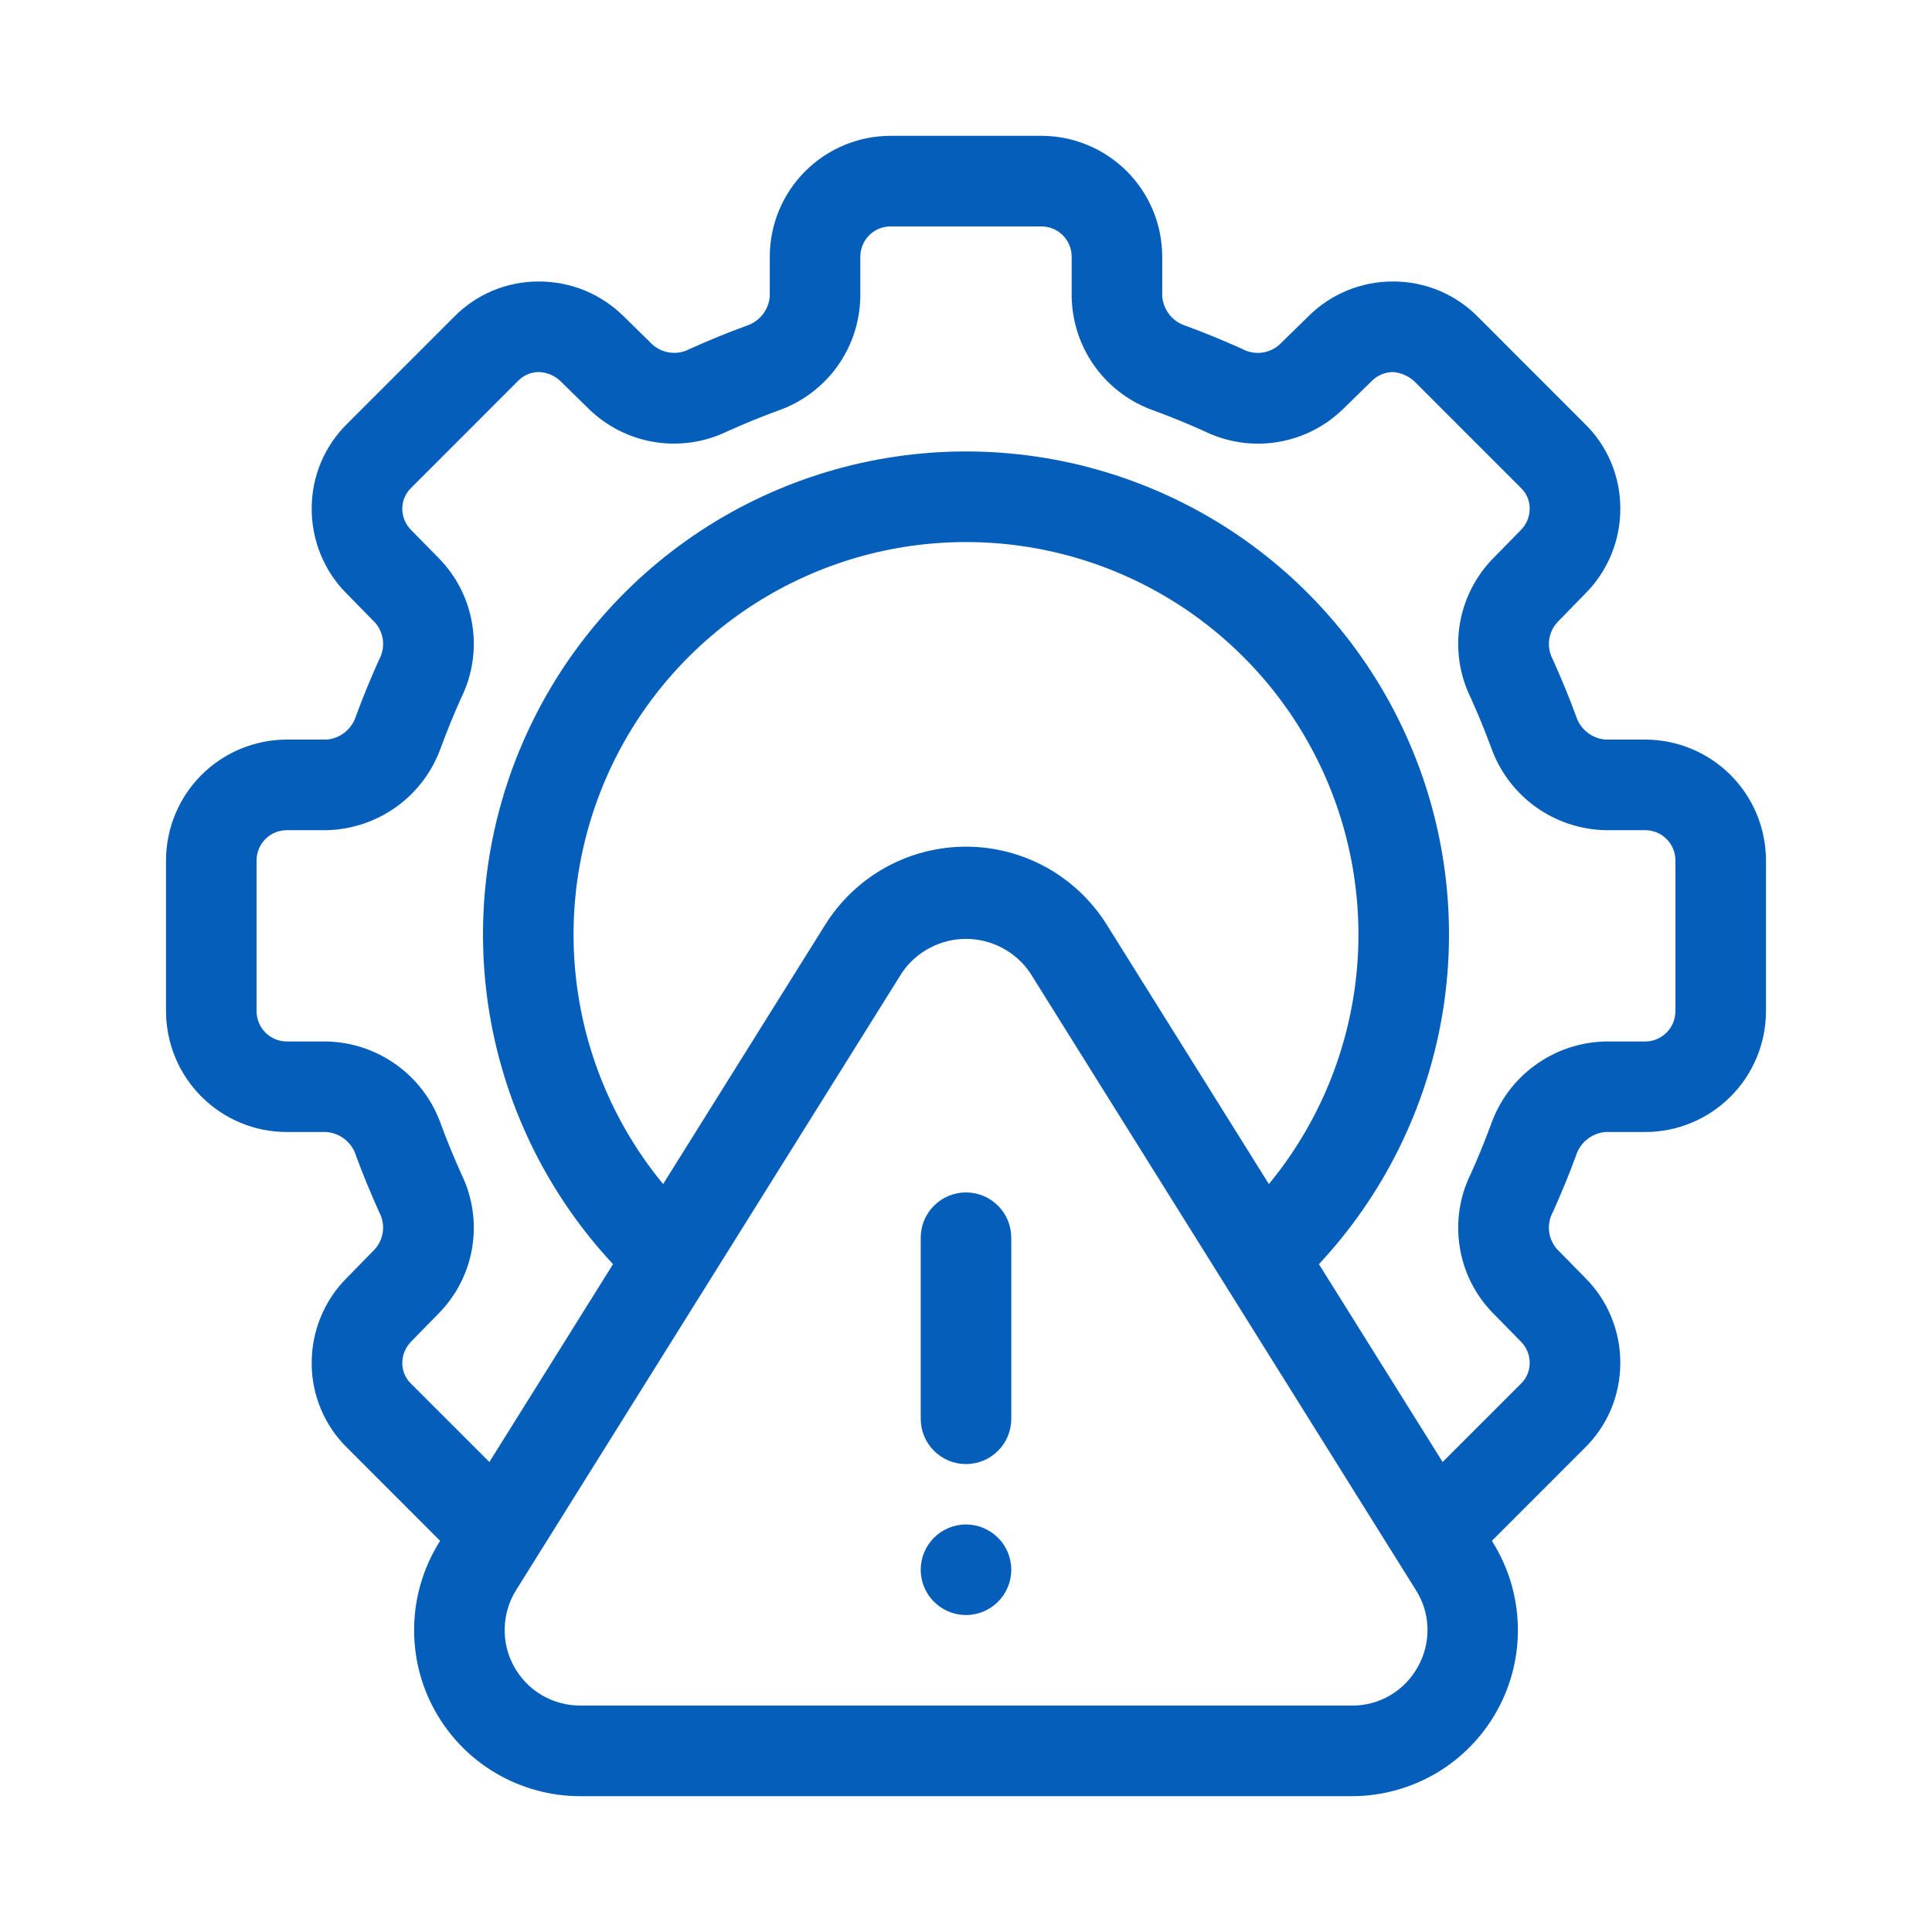 <svg width="30" height="30" viewBox="0 0 30 30" fill="none" xmlns="http://www.w3.org/2000/svg">
<path d="M24.472 17.945C24.503 17.845 24.563 17.757 24.644 17.692C24.725 17.627 24.824 17.587 24.928 17.578H25.547C26.044 17.578 26.521 17.38 26.872 17.028C27.224 16.677 27.421 16.2 27.422 15.703V13.359C27.421 12.862 27.224 12.386 26.872 12.034C26.521 11.683 26.044 11.485 25.547 11.484H24.928C24.825 11.476 24.726 11.436 24.645 11.371C24.564 11.307 24.504 11.219 24.473 11.12C24.364 10.823 24.245 10.536 24.111 10.238C24.062 10.146 24.042 10.041 24.055 9.938C24.068 9.834 24.113 9.738 24.184 9.661L24.609 9.225C24.785 9.051 24.925 8.842 25.019 8.613C25.114 8.384 25.162 8.138 25.16 7.89C25.16 7.646 25.111 7.404 25.017 7.18C24.922 6.955 24.784 6.751 24.609 6.581L22.955 4.926C22.784 4.751 22.579 4.611 22.354 4.516C22.128 4.421 21.885 4.371 21.64 4.371H21.631C21.386 4.37 21.143 4.418 20.917 4.511C20.691 4.605 20.485 4.742 20.312 4.916L19.859 5.359C19.779 5.426 19.682 5.468 19.578 5.478C19.475 5.487 19.371 5.465 19.281 5.414C18.994 5.286 18.707 5.167 18.414 5.06C18.314 5.029 18.226 4.969 18.161 4.888C18.095 4.806 18.056 4.707 18.047 4.603V3.984C18.046 3.487 17.849 3.011 17.497 2.659C17.146 2.308 16.669 2.11 16.172 2.109H13.828C13.331 2.11 12.854 2.308 12.503 2.659C12.151 3.011 11.954 3.487 11.953 3.984V4.603C11.945 4.707 11.905 4.805 11.841 4.886C11.776 4.967 11.689 5.027 11.59 5.059C11.293 5.167 11.006 5.286 10.708 5.419C10.616 5.469 10.511 5.488 10.407 5.475C10.304 5.463 10.207 5.418 10.129 5.348L9.694 4.921C9.52 4.747 9.314 4.608 9.086 4.513C8.859 4.419 8.615 4.371 8.369 4.371H8.36C8.116 4.371 7.874 4.42 7.649 4.514C7.424 4.609 7.22 4.747 7.05 4.921L5.396 6.575C5.22 6.746 5.081 6.951 4.985 7.176C4.89 7.402 4.841 7.644 4.84 7.89C4.838 8.136 4.885 8.381 4.979 8.61C5.072 8.838 5.21 9.046 5.385 9.22L5.828 9.672C5.895 9.751 5.937 9.849 5.947 9.952C5.956 10.056 5.934 10.159 5.883 10.25C5.755 10.536 5.636 10.823 5.528 11.118C5.497 11.217 5.437 11.305 5.356 11.371C5.275 11.436 5.176 11.476 5.072 11.484H4.453C3.956 11.485 3.479 11.683 3.128 12.034C2.776 12.386 2.579 12.862 2.578 13.359V15.703C2.579 16.2 2.776 16.677 3.128 17.028C3.479 17.38 3.956 17.578 4.453 17.578H5.072C5.175 17.587 5.274 17.626 5.355 17.691C5.436 17.756 5.496 17.843 5.527 17.942C5.636 18.24 5.755 18.526 5.889 18.824C5.938 18.916 5.958 19.021 5.945 19.124C5.932 19.228 5.887 19.325 5.816 19.402L5.391 19.837C5.214 20.012 5.075 20.22 4.981 20.45C4.886 20.679 4.838 20.925 4.84 21.173C4.84 21.417 4.889 21.658 4.984 21.883C5.078 22.108 5.216 22.311 5.391 22.482L6.834 23.926L6.822 23.946C6.578 24.336 6.443 24.785 6.431 25.245C6.419 25.705 6.53 26.16 6.753 26.562C6.976 26.965 7.303 27.3 7.699 27.534C8.096 27.767 8.548 27.891 9.008 27.891H20.992C21.452 27.891 21.904 27.767 22.301 27.534C22.697 27.3 23.024 26.965 23.247 26.562C23.47 26.16 23.581 25.705 23.569 25.245C23.557 24.785 23.422 24.336 23.178 23.946L23.166 23.926L24.604 22.487C24.78 22.316 24.919 22.112 25.015 21.886C25.11 21.66 25.159 21.418 25.16 21.173C25.162 20.926 25.115 20.681 25.021 20.453C24.928 20.224 24.79 20.017 24.615 19.842L24.172 19.391C24.105 19.312 24.063 19.214 24.053 19.11C24.044 19.007 24.066 18.903 24.117 18.813C24.245 18.526 24.364 18.24 24.472 17.945ZM22.017 25.881C21.916 26.065 21.768 26.218 21.588 26.324C21.407 26.431 21.201 26.486 20.992 26.484H9.008C8.799 26.484 8.593 26.428 8.413 26.322C8.233 26.216 8.085 26.063 7.983 25.88C7.882 25.697 7.831 25.491 7.837 25.282C7.842 25.073 7.903 24.869 8.014 24.691L14.006 15.104C14.116 14.942 14.265 14.81 14.438 14.719C14.611 14.627 14.804 14.579 15 14.579C15.196 14.579 15.389 14.627 15.562 14.719C15.735 14.81 15.884 14.942 15.994 15.104L21.986 24.691C22.099 24.868 22.161 25.072 22.166 25.282C22.171 25.491 22.12 25.698 22.017 25.881ZM17.186 14.359C16.954 13.988 16.632 13.682 16.25 13.47C15.867 13.258 15.437 13.147 15 13.147C14.563 13.147 14.133 13.258 13.75 13.47C13.368 13.682 13.046 13.988 12.814 14.359L10.297 18.386C9.562 17.494 9.096 16.412 8.953 15.265C8.81 14.119 8.996 12.956 9.489 11.911C9.982 10.866 10.762 9.983 11.737 9.364C12.713 8.745 13.845 8.417 15 8.417C16.155 8.417 17.287 8.745 18.263 9.364C19.238 9.983 20.018 10.866 20.511 11.911C21.004 12.956 21.19 14.119 21.047 15.265C20.904 16.412 20.438 17.494 19.703 18.386L17.186 14.359ZM23.178 20.386L23.615 20.831C23.659 20.875 23.694 20.927 23.718 20.985C23.742 21.042 23.754 21.104 23.753 21.166C23.753 21.226 23.741 21.285 23.717 21.341C23.694 21.396 23.659 21.446 23.615 21.488L22.401 22.702L20.48 19.63C21.478 18.561 22.142 17.225 22.391 15.785C22.639 14.344 22.462 12.863 21.879 11.522C21.297 10.181 20.336 9.04 19.114 8.238C17.891 7.437 16.462 7.01 15 7.01C13.538 7.01 12.108 7.437 10.886 8.238C9.664 9.04 8.703 10.181 8.121 11.522C7.538 12.863 7.361 14.344 7.609 15.785C7.858 17.225 8.522 18.561 9.519 19.63L7.599 22.702L6.379 21.482C6.337 21.441 6.304 21.392 6.281 21.337C6.258 21.283 6.246 21.224 6.247 21.166C6.247 21.102 6.259 21.04 6.284 20.981C6.309 20.923 6.345 20.87 6.39 20.826L6.81 20.397C7.085 20.118 7.268 19.761 7.332 19.374C7.396 18.987 7.338 18.59 7.167 18.237C7.051 17.98 6.945 17.723 6.846 17.455C6.716 17.086 6.476 16.766 6.159 16.537C5.842 16.308 5.463 16.18 5.072 16.172H4.453C4.329 16.172 4.21 16.122 4.122 16.034C4.034 15.947 3.985 15.827 3.984 15.703V13.359C3.985 13.235 4.034 13.116 4.122 13.028C4.21 12.94 4.329 12.891 4.453 12.891H5.072C5.463 12.882 5.843 12.754 6.16 12.525C6.477 12.295 6.717 11.974 6.847 11.605C6.945 11.339 7.051 11.082 7.161 10.837C7.335 10.486 7.395 10.089 7.334 9.703C7.274 9.316 7.095 8.957 6.822 8.676L6.385 8.231C6.341 8.187 6.306 8.135 6.282 8.078C6.258 8.021 6.246 7.959 6.247 7.897C6.247 7.837 6.259 7.777 6.283 7.722C6.307 7.666 6.341 7.617 6.385 7.575L8.048 5.911C8.09 5.869 8.139 5.835 8.194 5.812C8.248 5.789 8.307 5.777 8.366 5.777C8.493 5.78 8.614 5.832 8.705 5.921L9.134 6.341C9.413 6.617 9.77 6.799 10.157 6.863C10.544 6.927 10.941 6.869 11.294 6.698C11.551 6.583 11.808 6.476 12.077 6.378C12.447 6.25 12.769 6.011 12.999 5.693C13.228 5.376 13.354 4.995 13.359 4.603V3.984C13.36 3.86 13.409 3.741 13.497 3.653C13.585 3.565 13.704 3.516 13.828 3.516H16.172C16.296 3.516 16.415 3.565 16.503 3.653C16.591 3.741 16.64 3.86 16.641 3.984V4.603C16.646 4.996 16.773 5.377 17.003 5.695C17.233 6.012 17.556 6.251 17.927 6.379C18.192 6.476 18.449 6.583 18.695 6.693C19.046 6.866 19.442 6.927 19.828 6.866C20.215 6.805 20.573 6.626 20.854 6.353L21.301 5.916C21.344 5.872 21.395 5.837 21.452 5.814C21.509 5.79 21.57 5.778 21.631 5.777C21.752 5.787 21.866 5.836 21.956 5.916L23.621 7.581C23.663 7.622 23.696 7.671 23.719 7.725C23.742 7.78 23.753 7.838 23.753 7.897C23.753 7.96 23.741 8.023 23.716 8.081C23.691 8.139 23.655 8.192 23.61 8.236L23.19 8.665C22.915 8.944 22.732 9.302 22.668 9.689C22.604 10.076 22.662 10.473 22.833 10.826C22.949 11.082 23.055 11.339 23.154 11.607C23.284 11.976 23.524 12.296 23.841 12.526C24.158 12.755 24.537 12.882 24.928 12.891H25.547C25.671 12.891 25.79 12.94 25.878 13.028C25.966 13.116 26.015 13.235 26.016 13.359V15.703C26.015 15.827 25.966 15.947 25.878 16.034C25.79 16.122 25.671 16.172 25.547 16.172H24.928C24.537 16.181 24.157 16.308 23.84 16.538C23.523 16.767 23.283 17.088 23.153 17.457C23.055 17.723 22.949 17.98 22.839 18.226C22.665 18.577 22.605 18.973 22.666 19.36C22.726 19.747 22.905 20.105 23.178 20.386Z" fill="#055FBA"/>
<path d="M15 18.516C14.813 18.516 14.635 18.59 14.503 18.722C14.371 18.854 14.297 19.032 14.297 19.219V22.031C14.297 22.218 14.371 22.397 14.503 22.528C14.635 22.66 14.813 22.734 15 22.734C15.187 22.734 15.365 22.66 15.497 22.528C15.629 22.397 15.703 22.218 15.703 22.031V19.219C15.703 19.032 15.629 18.854 15.497 18.722C15.365 18.59 15.187 18.516 15 18.516Z" fill="#055FBA"/>
<path d="M15 25.078C15.388 25.078 15.703 24.763 15.703 24.375C15.703 23.987 15.388 23.672 15 23.672C14.612 23.672 14.297 23.987 14.297 24.375C14.297 24.763 14.612 25.078 15 25.078Z" fill="#055FBA"/>
</svg>
